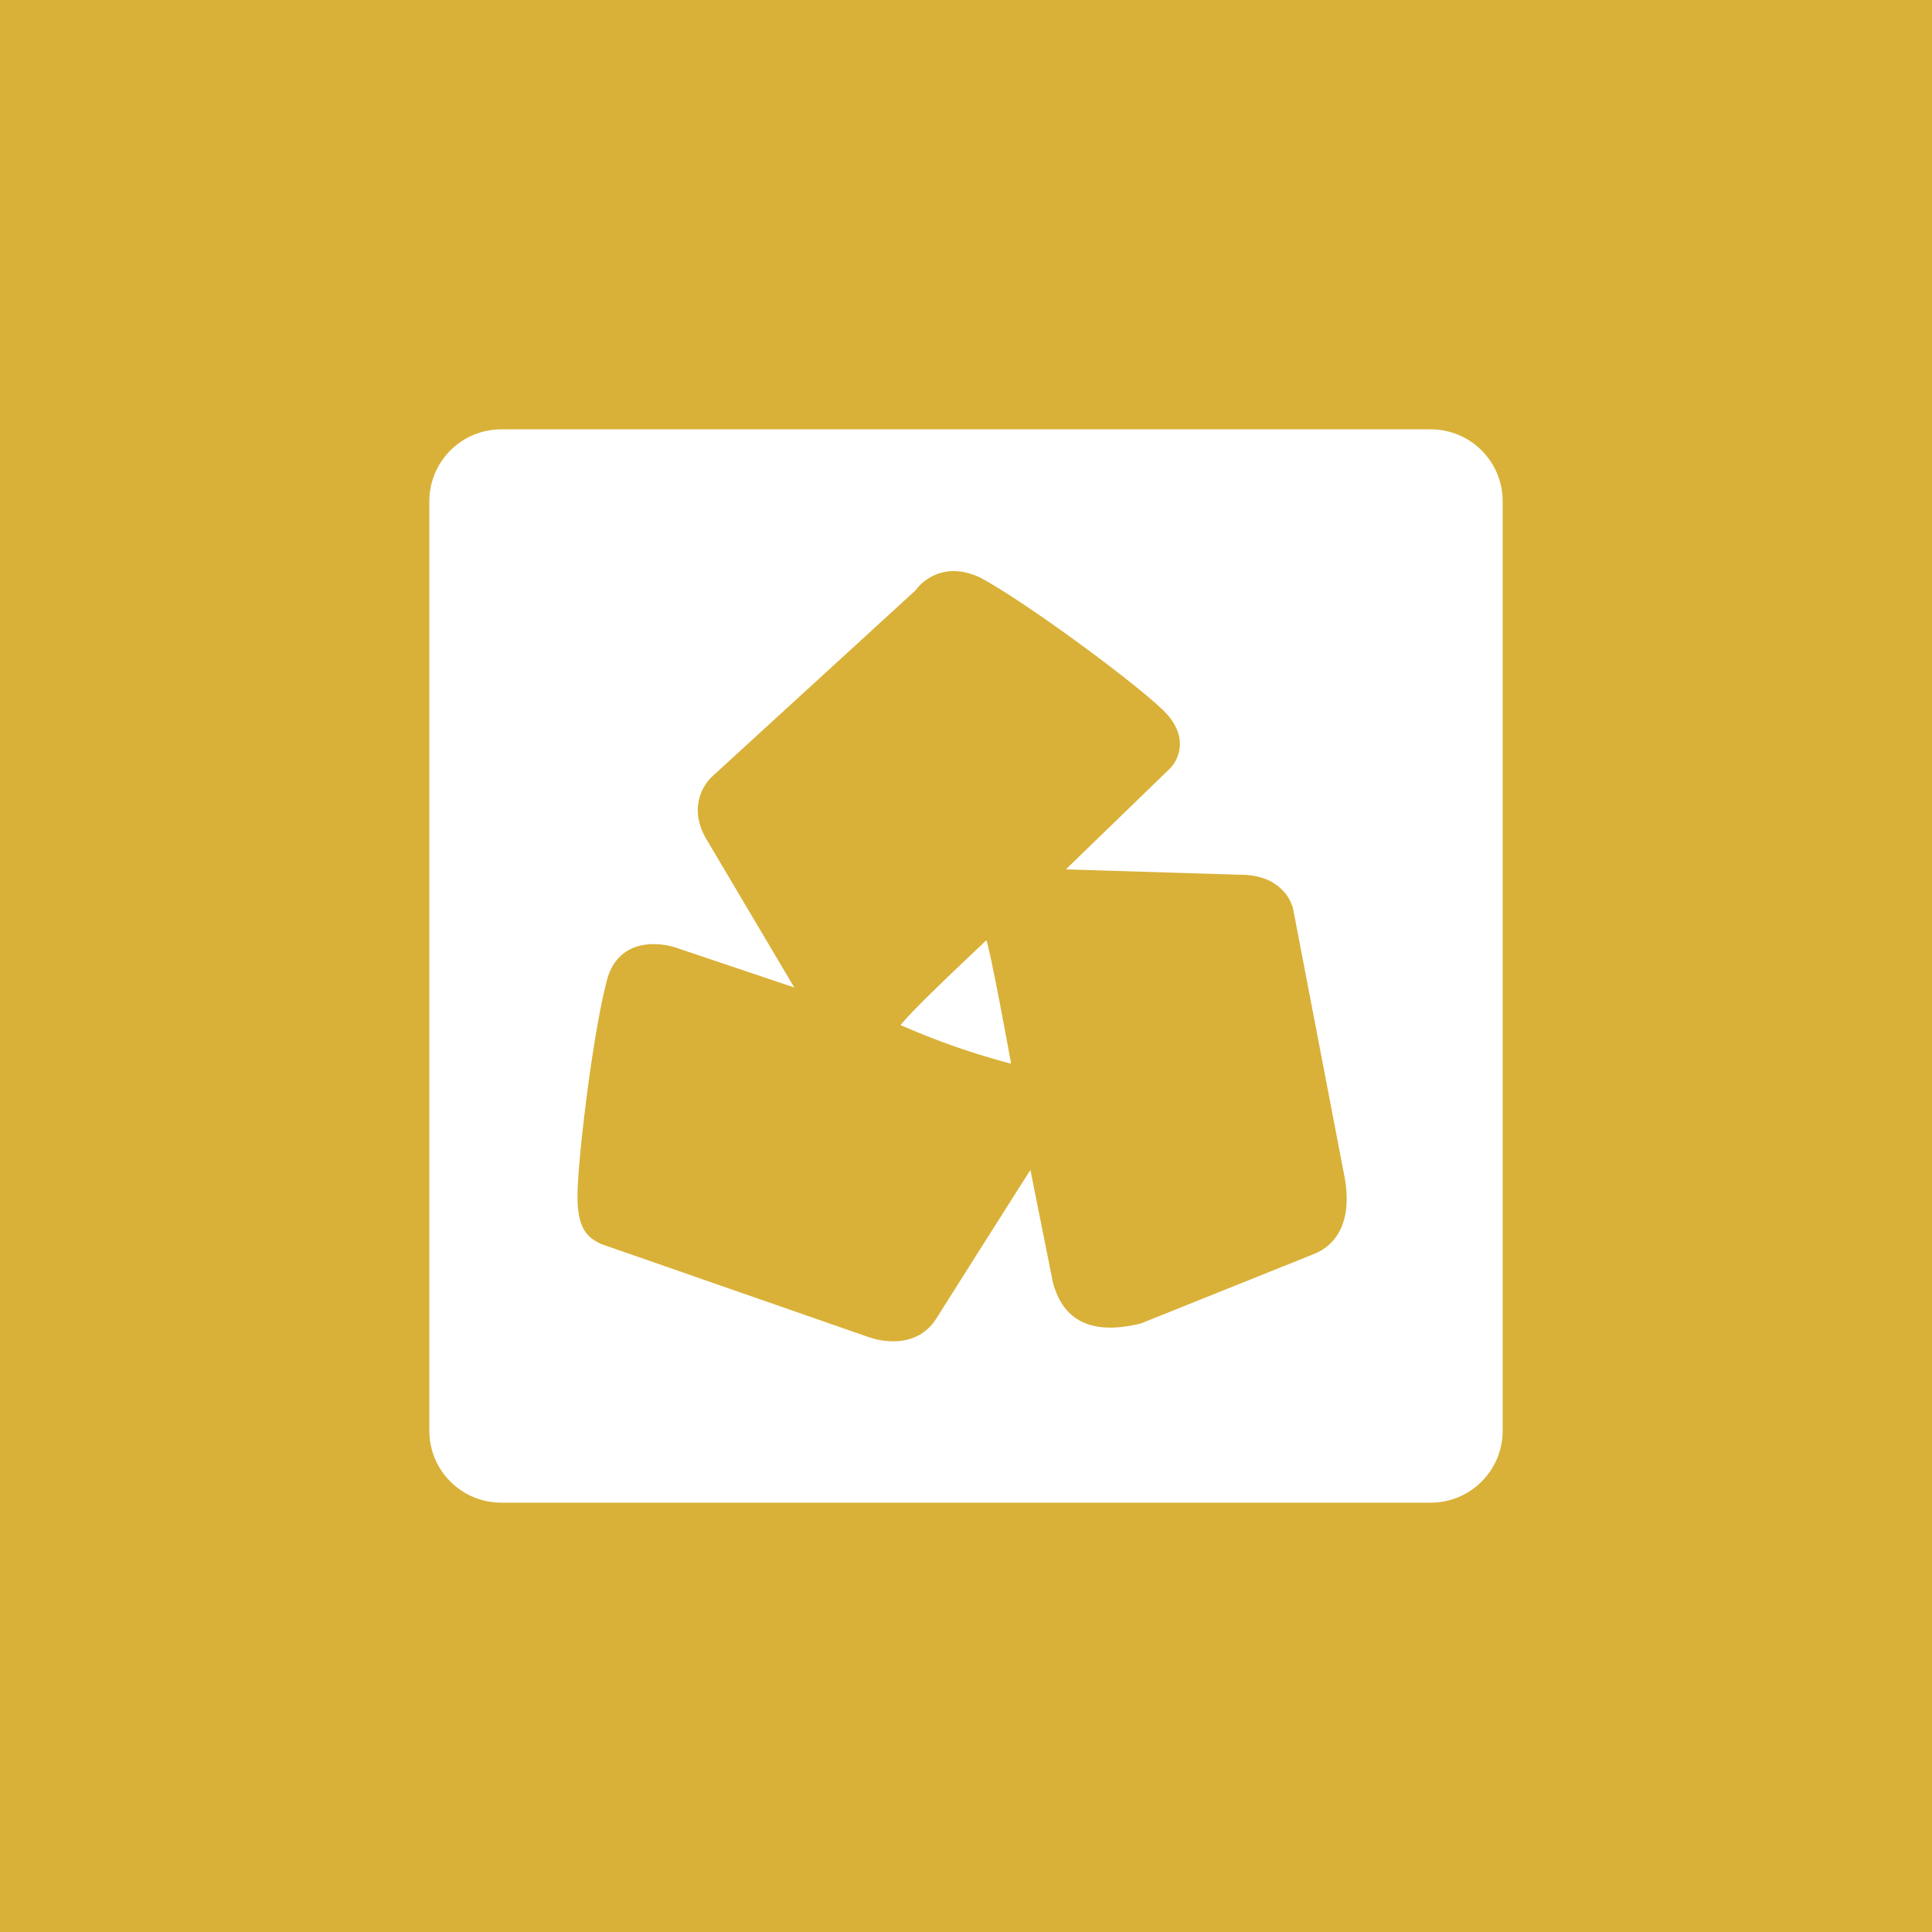 <!-- by TradingView --><svg width="18" height="18" viewBox="0 0 18 18" xmlns="http://www.w3.org/2000/svg"><path fill="#D9B138" d="M0 0h18v18H0z"/><path d="M8.39 9.55c.14-.17.6-.6.8-.79.04.12.17.82.23 1.15a6.9 6.9 0 0 1-1.03-.36Z" fill="#fff"/><path d="M4.67 4C4.3 4 4 4.3 4 4.67v8.66c0 .37.3.67.67.67h8.66c.37 0 .67-.3.67-.67V4.67c0-.37-.3-.67-.67-.67H4.67Zm3.43 8.46-2.5-.87c-.1-.05-.22-.11-.22-.44s.14-1.5.27-2c.1-.42.5-.38.68-.31l1.07.36-.8-1.35c-.2-.31-.05-.54.04-.62L8.53 5.5c.07-.1.28-.27.6-.12.38.2 1.37.92 1.7 1.23.26.25.15.47.07.55l-.97.94 1.63.05c.35 0 .47.22.49.33l.47 2.45c.1.48-.1.68-.27.75l-1.62.65c-.56.14-.75-.12-.82-.38L9.6 10.9l-.52.82-.36.57c-.17.26-.47.22-.62.17Z" fill="#fff"/></svg>